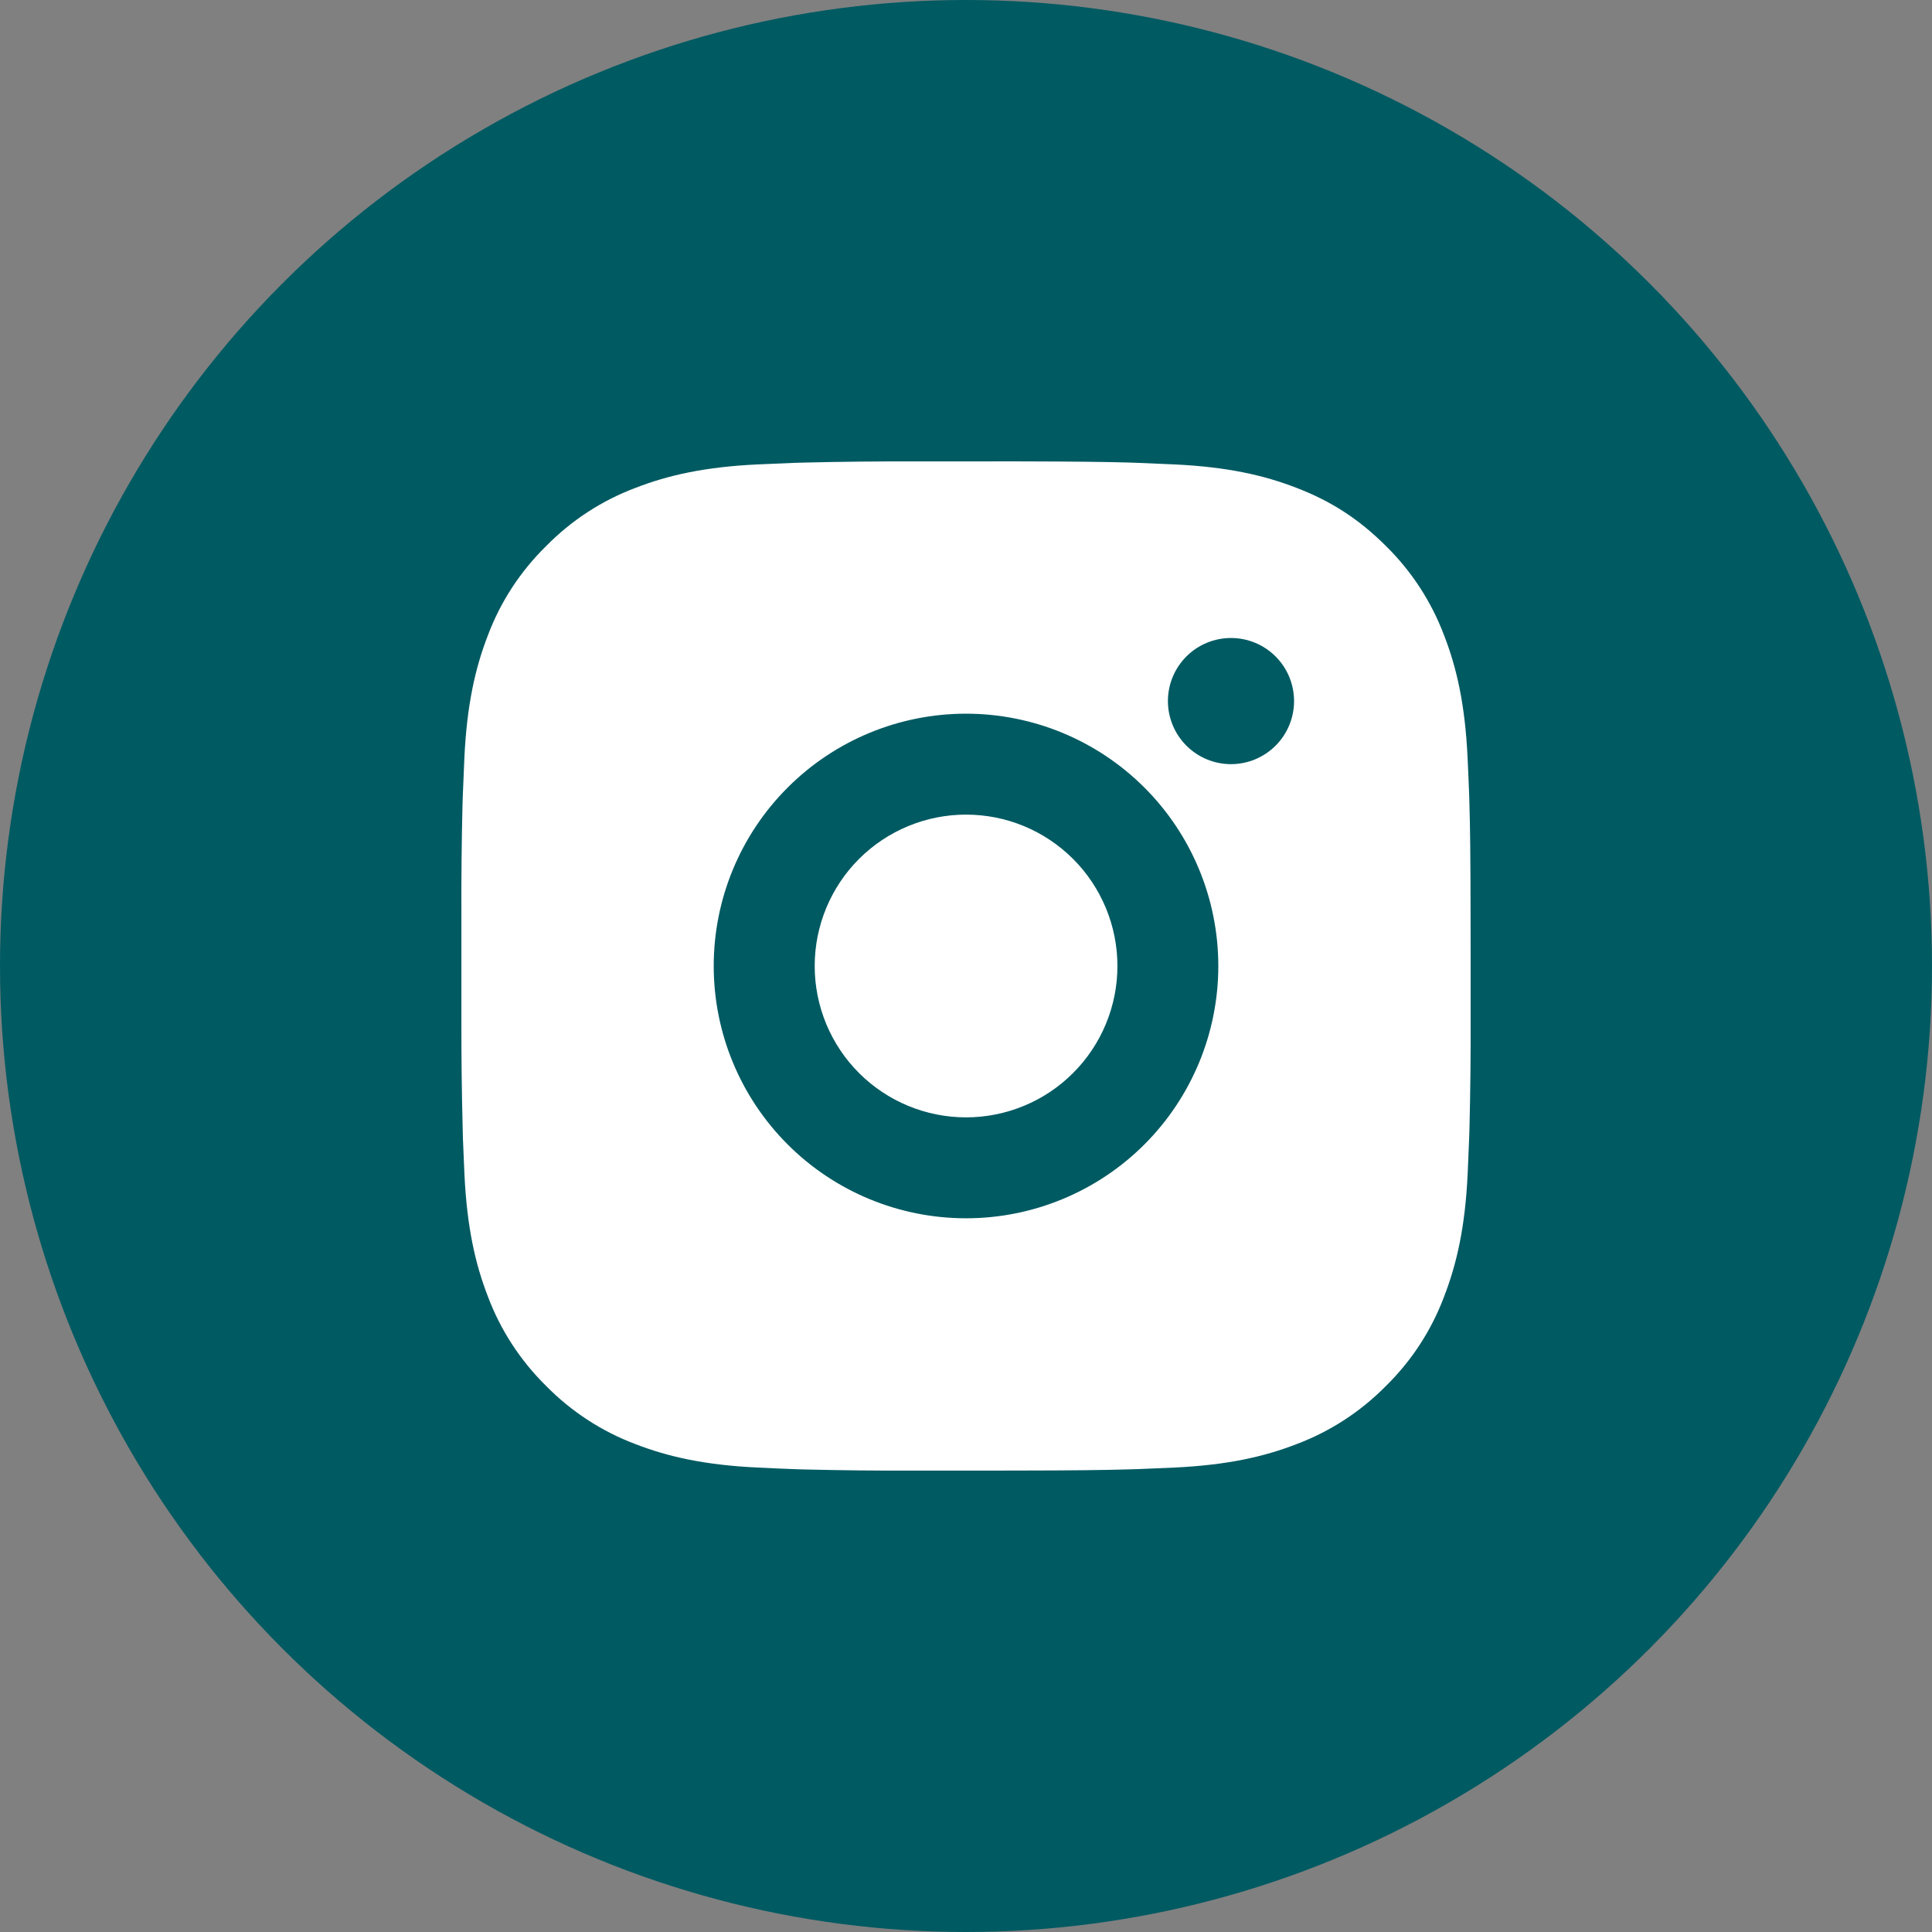 <?xml version="1.0" encoding="UTF-8"?> <svg xmlns="http://www.w3.org/2000/svg" width="67" height="67" viewBox="0 0 67 67" fill="none"><rect x="0" y="0" width="67" height="67" fill="#808080" stroke="none"/><circle cx="33.5" cy="33.5" r="33.5" fill="#005A62"></circle><path d="M35.3 16C37.268 16.005 38.267 16.016 39.13 16.04L39.47 16.052C39.862 16.067 40.248 16.084 40.716 16.105C42.578 16.192 43.848 16.486 44.963 16.919C46.118 17.363 47.091 17.965 48.064 18.936C48.954 19.811 49.642 20.869 50.081 22.037C50.514 23.152 50.808 24.423 50.895 26.286C50.916 26.752 50.934 27.139 50.948 27.532L50.958 27.872C50.984 28.733 50.995 29.732 50.998 31.701L51 33.006V35.298C51.005 36.575 50.991 37.851 50.96 39.127L50.949 39.467C50.935 39.861 50.918 40.247 50.897 40.713C50.809 42.577 50.512 43.845 50.081 44.962C49.643 46.13 48.955 47.189 48.064 48.063C47.189 48.952 46.131 49.641 44.963 50.081C43.848 50.513 42.578 50.807 40.716 50.894C40.3 50.914 39.885 50.931 39.47 50.947L39.13 50.957C38.267 50.982 37.268 50.994 35.3 50.997L33.994 50.999H31.703C30.426 51.004 29.149 50.99 27.873 50.959L27.533 50.948C27.118 50.933 26.703 50.915 26.287 50.894C24.425 50.807 23.155 50.513 22.038 50.081C20.871 49.642 19.813 48.953 18.939 48.063C18.049 47.188 17.359 46.13 16.92 44.962C16.488 43.847 16.194 42.577 16.106 40.713C16.087 40.298 16.069 39.882 16.053 39.467L16.045 39.127C16.012 37.851 15.998 36.575 16.001 35.298V31.701C15.996 30.424 16.009 29.148 16.04 27.872L16.052 27.532C16.066 27.139 16.083 26.752 16.104 26.286C16.192 24.423 16.486 23.154 16.918 22.037C17.357 20.868 18.048 19.81 18.941 18.936C19.814 18.047 20.871 17.358 22.038 16.919C23.155 16.486 24.424 16.192 26.287 16.105C26.753 16.084 27.141 16.067 27.533 16.052L27.873 16.042C29.149 16.011 30.425 15.998 31.702 16.002L35.3 16ZM33.501 24.75C31.18 24.75 28.954 25.672 27.314 27.313C25.673 28.953 24.751 31.179 24.751 33.5C24.751 35.82 25.673 38.046 27.314 39.687C28.954 41.328 31.18 42.249 33.501 42.249C35.821 42.249 38.047 41.328 39.688 39.687C41.328 38.046 42.25 35.82 42.25 33.5C42.25 31.179 41.328 28.953 39.688 27.313C38.047 25.672 35.821 24.75 33.501 24.75ZM33.501 28.25C34.19 28.25 34.873 28.385 35.51 28.649C36.147 28.913 36.725 29.299 37.213 29.787C37.701 30.274 38.087 30.853 38.351 31.49C38.615 32.127 38.751 32.809 38.751 33.499C38.752 34.188 38.616 34.871 38.352 35.508C38.088 36.145 37.702 36.724 37.214 37.211C36.727 37.699 36.148 38.086 35.511 38.349C34.874 38.613 34.192 38.749 33.502 38.749C32.11 38.749 30.775 38.196 29.79 37.212C28.806 36.227 28.253 34.892 28.253 33.5C28.253 32.107 28.806 30.772 29.79 29.787C30.775 28.803 32.11 28.25 33.502 28.25M42.69 22.125C42.109 22.125 41.553 22.355 41.143 22.765C40.733 23.176 40.502 23.732 40.502 24.312C40.502 24.892 40.733 25.449 41.143 25.859C41.553 26.269 42.109 26.5 42.69 26.5C43.27 26.5 43.826 26.269 44.236 25.859C44.647 25.449 44.877 24.892 44.877 24.312C44.877 23.732 44.647 23.176 44.236 22.765C43.826 22.355 43.27 22.125 42.69 22.125Z" fill="white"></path></svg> 